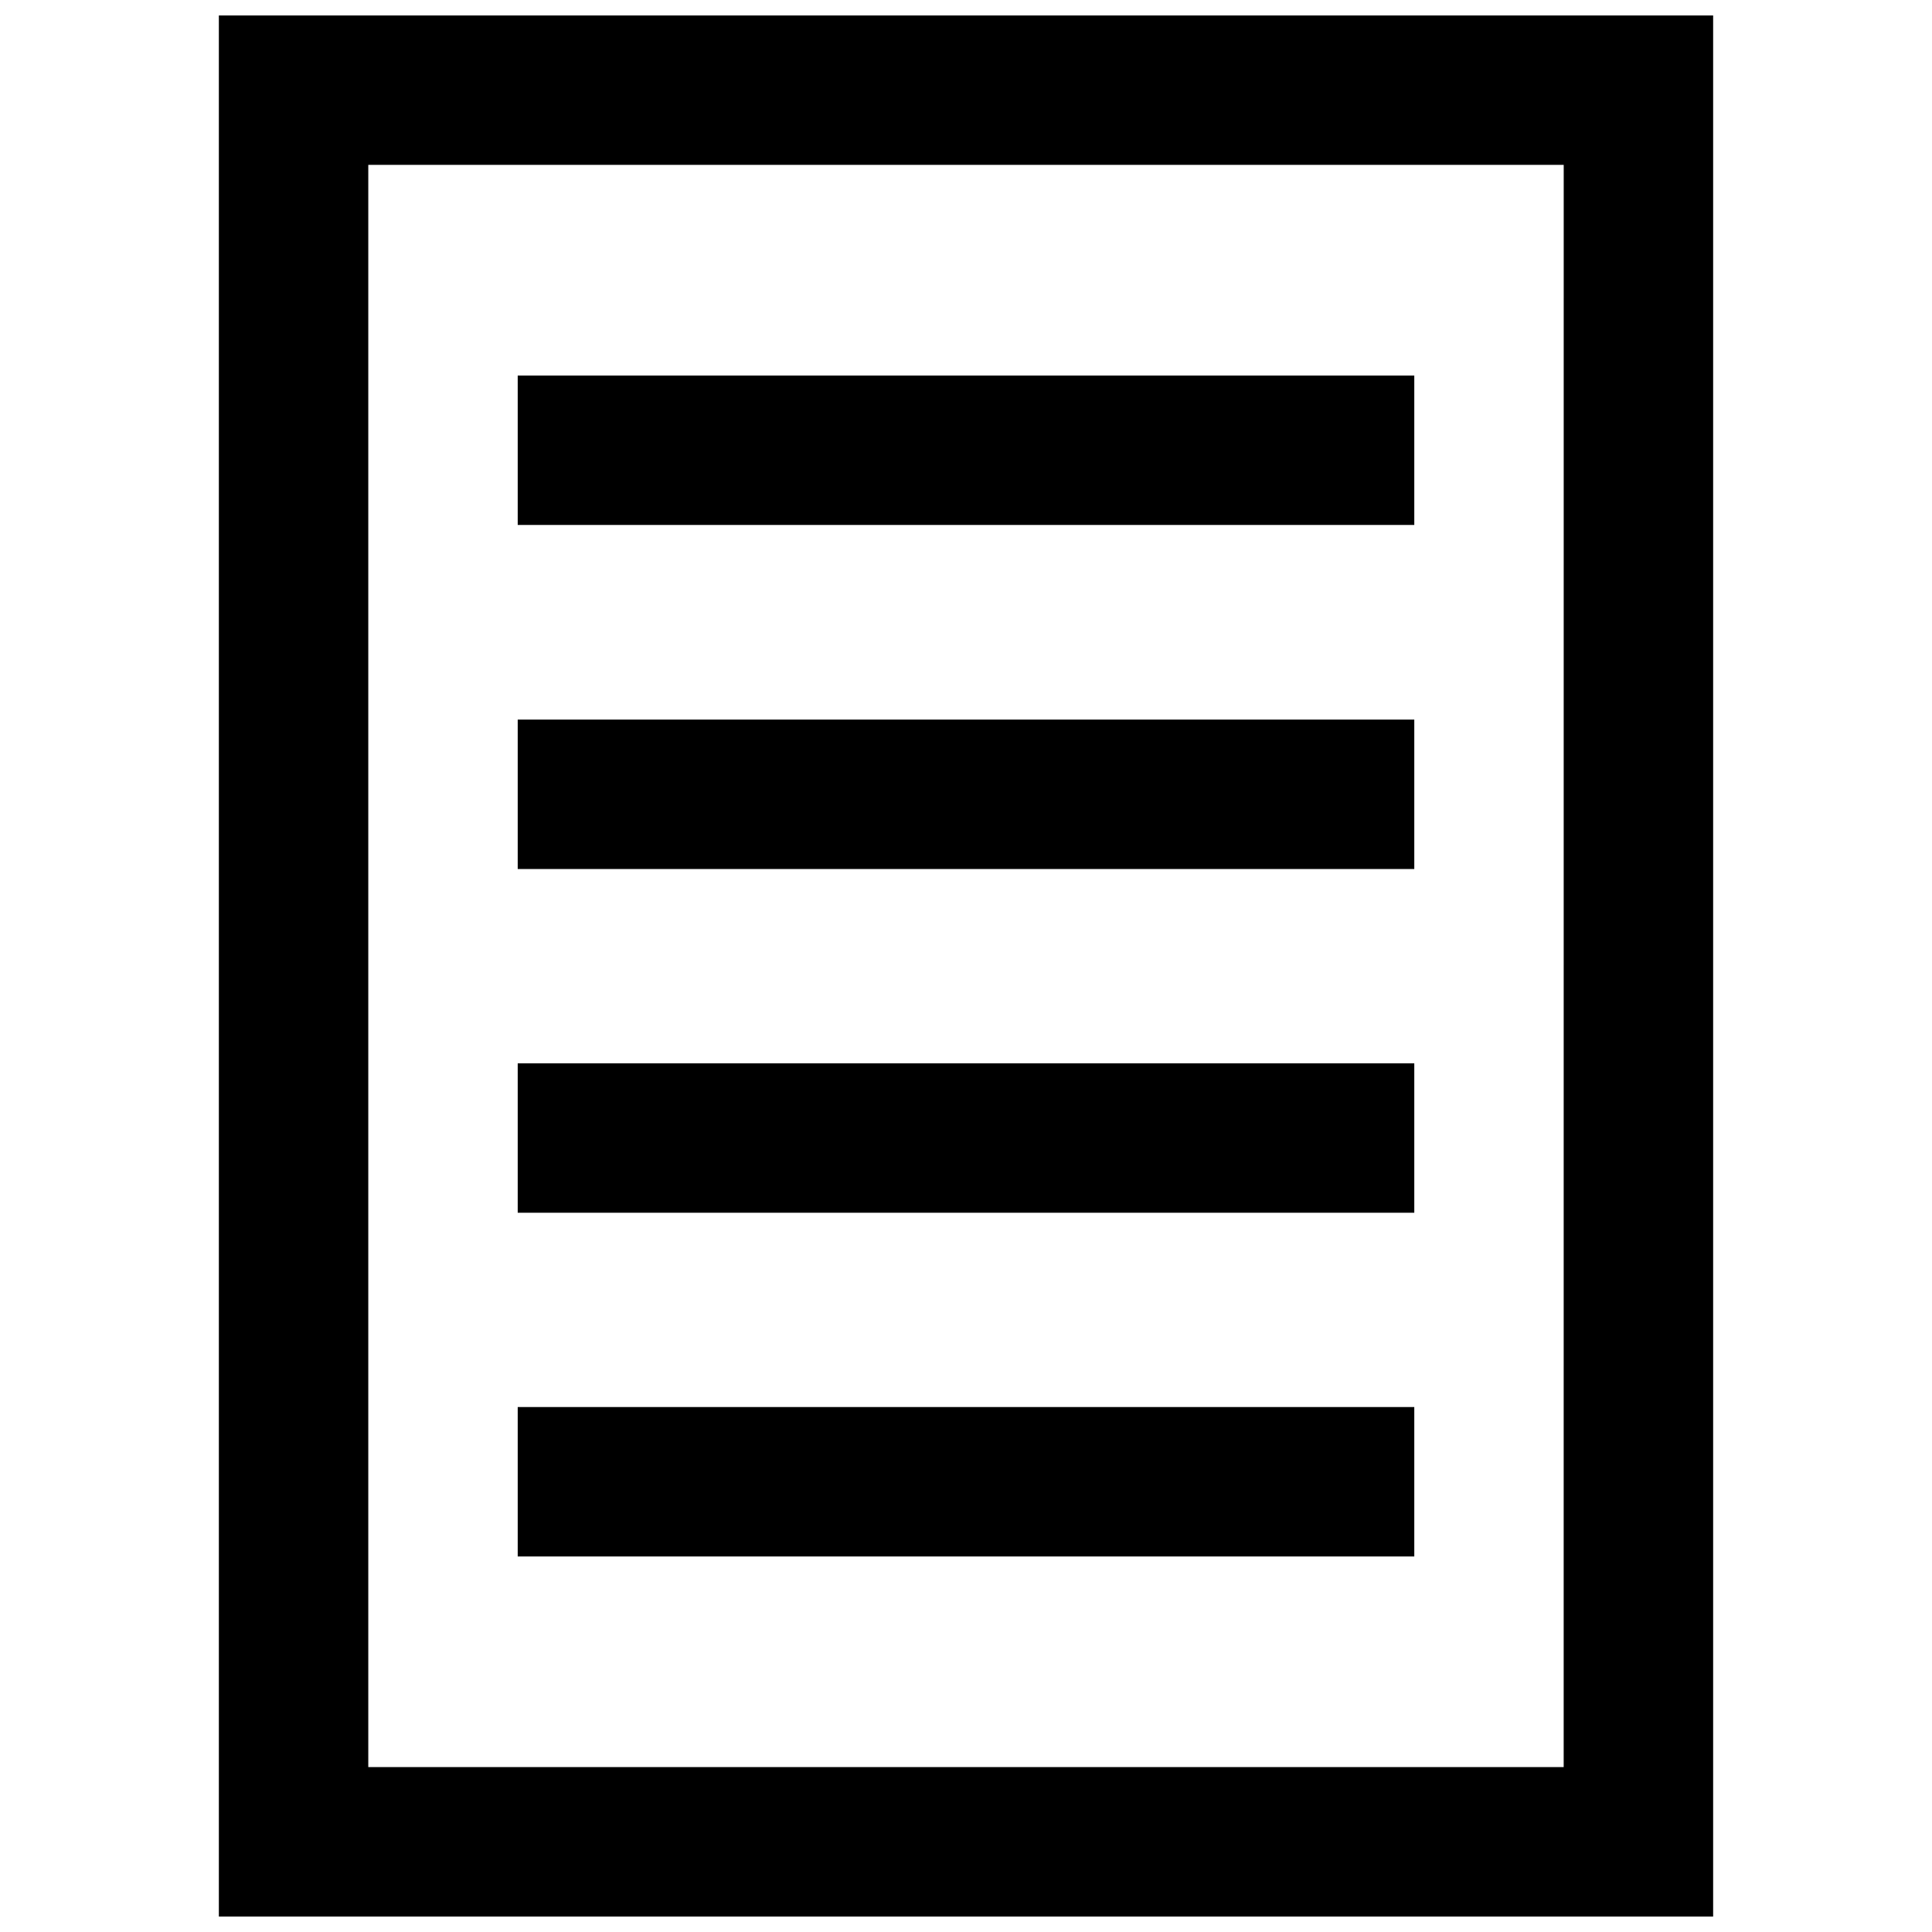 <?xml version="1.0" encoding="UTF-8"?>
<!-- The Best Svg Icon site in the world: iconSvg.co, Visit us! https://iconsvg.co -->
<svg width="800px" height="800px" version="1.1" viewBox="144 144 512 512" xmlns="http://www.w3.org/2000/svg">
 <defs>
  <clipPath id="a">
   <path d="m202 148.09h396v503.81h-396z"/>
  </clipPath>
 </defs>
 <g clip-path="url(#a)">
  <path d="m202 148.09v503.81h396v-503.81zm356.39 464.21h-316.79v-424.61h316.8z"/>
 </g>
 <path d="m281.2 334.7h237.6v39.598h-237.6z"/>
 <path d="m281.2 243.52h237.6v39.598h-237.6z"/>
 <path d="m281.2 425.79h237.6v39.598h-237.6z"/>
 <path d="m281.2 516.88h237.6v39.598h-237.6z"/>
</svg>